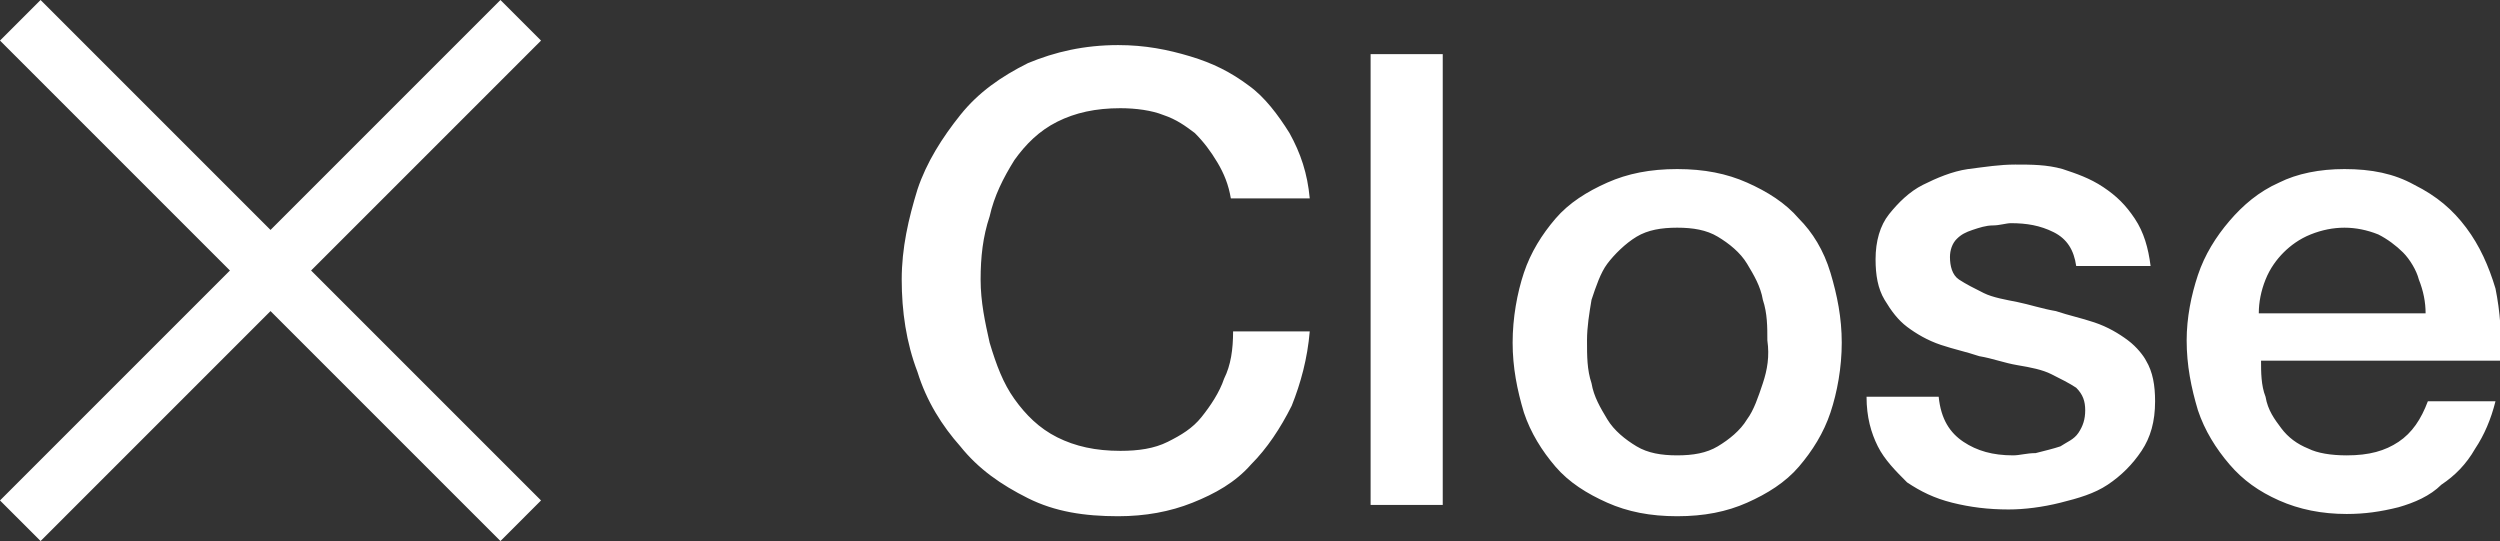 <?xml version="1.0" encoding="utf-8"?>
<!-- Generator: Adobe Illustrator 27.3.1, SVG Export Plug-In . SVG Version: 6.00 Build 0)  -->
<svg version="1.1" id="レイヤー_1" xmlns="http://www.w3.org/2000/svg" xmlns:xlink="http://www.w3.org/1999/xlink" x="0px"
	 y="0px" viewBox="0 0 110.9 24" style="enable-background:new 0 0 110.9 24;" xml:space="preserve">
<rect x="0" y="0" width="110.9" height="24" fill="#333333" stroke="none"/>
<style type="text/css">
	.st0{fill:#FFFFFF;}
</style>
<g>
	<g>
		<path class="st0" d="M22.2,0L12,10.2L1.8,0L0,1.8L10.2,12L0,22.2L1.8,24L12,13.8L22.2,24l1.8-1.8L13.8,12L24,1.8L22.2,0z
			 M54.3,16.8c-0.2,0.6-0.6,1.2-1,1.7s-0.9,0.8-1.5,1.1c-0.6,0.3-1.3,0.4-2.1,0.4c-1.1,0-2-0.2-2.8-0.6s-1.4-1-1.9-1.7
			s-0.8-1.5-1.1-2.5c-0.2-0.9-0.4-1.8-0.4-2.8s0.1-1.9,0.4-2.8c0.2-0.9,0.6-1.7,1.1-2.5c0.5-0.7,1.1-1.3,1.9-1.7
			c0.8-0.4,1.7-0.6,2.8-0.6c0.7,0,1.4,0.1,1.9,0.3c0.6,0.2,1,0.5,1.4,0.8c0.4,0.4,0.7,0.8,1,1.3s0.5,1,0.6,1.6h3.5
			c-0.1-1.1-0.4-2-0.9-2.9c-0.5-0.8-1.1-1.6-1.8-2.1c-0.8-0.6-1.6-1-2.6-1.3S50.8,2,49.6,2c-1.5,0-2.8,0.3-4,0.8
			c-1.2,0.6-2.2,1.3-3,2.3s-1.5,2.1-1.9,3.3c-0.4,1.3-0.7,2.6-0.7,4s0.2,2.8,0.7,4.1c0.4,1.3,1.1,2.4,1.9,3.3c0.8,1,1.8,1.7,3,2.3
			c1.2,0.6,2.5,0.8,4,0.8c1.2,0,2.3-0.2,3.3-0.6s1.9-0.9,2.6-1.7c0.7-0.7,1.3-1.6,1.8-2.6c0.4-1,0.7-2.1,0.8-3.3h-3.4
			C54.7,15.5,54.6,16.2,54.3,16.8z M60.8,22.4H64v-20h-3.2V22.4z M79.8,9.7c-0.6-0.7-1.4-1.2-2.3-1.6c-0.9-0.4-1.9-0.6-3.1-0.6
			s-2.2,0.2-3.1,0.6C70.4,8.5,69.6,9,69,9.7s-1.1,1.5-1.4,2.4c-0.3,0.9-0.5,2-0.5,3.1s0.2,2.1,0.5,3.1c0.3,0.9,0.8,1.7,1.4,2.4
			c0.6,0.7,1.4,1.2,2.3,1.6s1.9,0.6,3.1,0.6s2.2-0.2,3.1-0.6s1.7-0.9,2.3-1.6c0.6-0.7,1.1-1.5,1.4-2.4s0.5-2,0.5-3.1
			s-0.2-2.1-0.5-3.1S80.4,10.3,79.8,9.7z M78.2,17c-0.2,0.6-0.4,1.2-0.7,1.6c-0.3,0.5-0.8,0.9-1.3,1.2c-0.5,0.3-1.1,0.4-1.8,0.4
			c-0.7,0-1.3-0.1-1.8-0.4s-1-0.7-1.3-1.2s-0.6-1-0.7-1.6c-0.2-0.6-0.2-1.2-0.2-1.9c0-0.6,0.1-1.2,0.2-1.8c0.2-0.6,0.4-1.2,0.7-1.6
			s0.8-0.9,1.3-1.2s1.1-0.4,1.8-0.4c0.7,0,1.3,0.1,1.8,0.4c0.5,0.3,1,0.7,1.3,1.2s0.6,1,0.7,1.6c0.2,0.6,0.2,1.2,0.2,1.8
			C78.5,15.8,78.4,16.4,78.2,17z M94.4,15.1c-0.4-0.3-0.9-0.6-1.5-0.8s-1.1-0.3-1.7-0.5c-0.6-0.1-1.2-0.3-1.7-0.4S88.4,13.2,88,13
			s-0.8-0.4-1.1-0.6c-0.3-0.2-0.4-0.6-0.4-1c0-0.3,0.1-0.6,0.3-0.8c0.2-0.2,0.4-0.3,0.7-0.4c0.3-0.1,0.6-0.2,0.9-0.2
			s0.6-0.1,0.8-0.1c0.7,0,1.3,0.1,1.9,0.4c0.6,0.3,0.9,0.8,1,1.5h3.3c-0.1-0.8-0.3-1.5-0.7-2.1c-0.4-0.6-0.8-1-1.4-1.4
			c-0.6-0.4-1.2-0.6-1.8-0.8c-0.7-0.2-1.4-0.2-2.1-0.2s-1.3,0.1-2.1,0.2c-0.7,0.1-1.4,0.4-2,0.7c-0.6,0.3-1.1,0.8-1.5,1.3
			s-0.6,1.2-0.6,2c0,0.7,0.1,1.3,0.4,1.8s0.6,0.9,1,1.2s0.9,0.6,1.5,0.8s1.1,0.3,1.7,0.5c0.6,0.1,1.1,0.3,1.7,0.4s1.1,0.2,1.5,0.4
			c0.4,0.2,0.8,0.4,1.1,0.6c0.3,0.3,0.4,0.6,0.4,1s-0.1,0.7-0.3,1c-0.2,0.3-0.5,0.4-0.8,0.6c-0.3,0.1-0.7,0.2-1.1,0.3
			c-0.4,0-0.7,0.1-1,0.1c-0.9,0-1.6-0.2-2.2-0.6s-1-1-1.1-2h-3.2c0,0.9,0.2,1.6,0.5,2.2s0.8,1.1,1.3,1.6c0.6,0.4,1.2,0.7,2,0.9
			c0.8,0.2,1.6,0.3,2.5,0.3c0.7,0,1.5-0.1,2.3-0.3c0.8-0.2,1.5-0.4,2.1-0.8s1.1-0.9,1.5-1.5s0.6-1.3,0.6-2.2c0-0.7-0.1-1.3-0.4-1.8
			C95.1,15.8,94.8,15.4,94.4,15.1z M110.7,12.8c-0.3-1-0.7-1.9-1.3-2.7c-0.6-0.8-1.3-1.4-2.3-1.9c-0.9-0.5-1.9-0.7-3.1-0.7
			c-1.1,0-2.1,0.2-2.9,0.6c-0.9,0.4-1.6,1-2.2,1.7s-1.1,1.5-1.4,2.4S97,14.1,97,15.1c0,1.1,0.2,2.1,0.5,3.1c0.3,0.9,0.8,1.7,1.4,2.4
			c0.6,0.7,1.3,1.2,2.2,1.6c0.9,0.4,1.9,0.6,3,0.6c0.8,0,1.5-0.1,2.3-0.3c0.7-0.2,1.4-0.5,1.9-1c0.6-0.4,1.1-0.9,1.5-1.6
			c0.4-0.6,0.7-1.3,0.9-2.1h-3c-0.3,0.8-0.7,1.4-1.3,1.8c-0.6,0.4-1.3,0.6-2.3,0.6c-0.7,0-1.3-0.1-1.7-0.3c-0.5-0.2-0.9-0.5-1.2-0.9
			c-0.3-0.4-0.6-0.8-0.7-1.4c-0.2-0.5-0.2-1.1-0.2-1.6h10.6C111,14.9,110.9,13.8,110.7,12.8z M100.2,13.9c0-0.5,0.1-1,0.3-1.5
			c0.2-0.5,0.5-0.9,0.8-1.2s0.7-0.6,1.2-0.8s1-0.3,1.5-0.3s1,0.1,1.5,0.3c0.4,0.2,0.8,0.5,1.1,0.8c0.3,0.3,0.6,0.8,0.7,1.2
			c0.2,0.5,0.3,1,0.3,1.5H100.2z"/>
	</g>
</g>
</svg>
